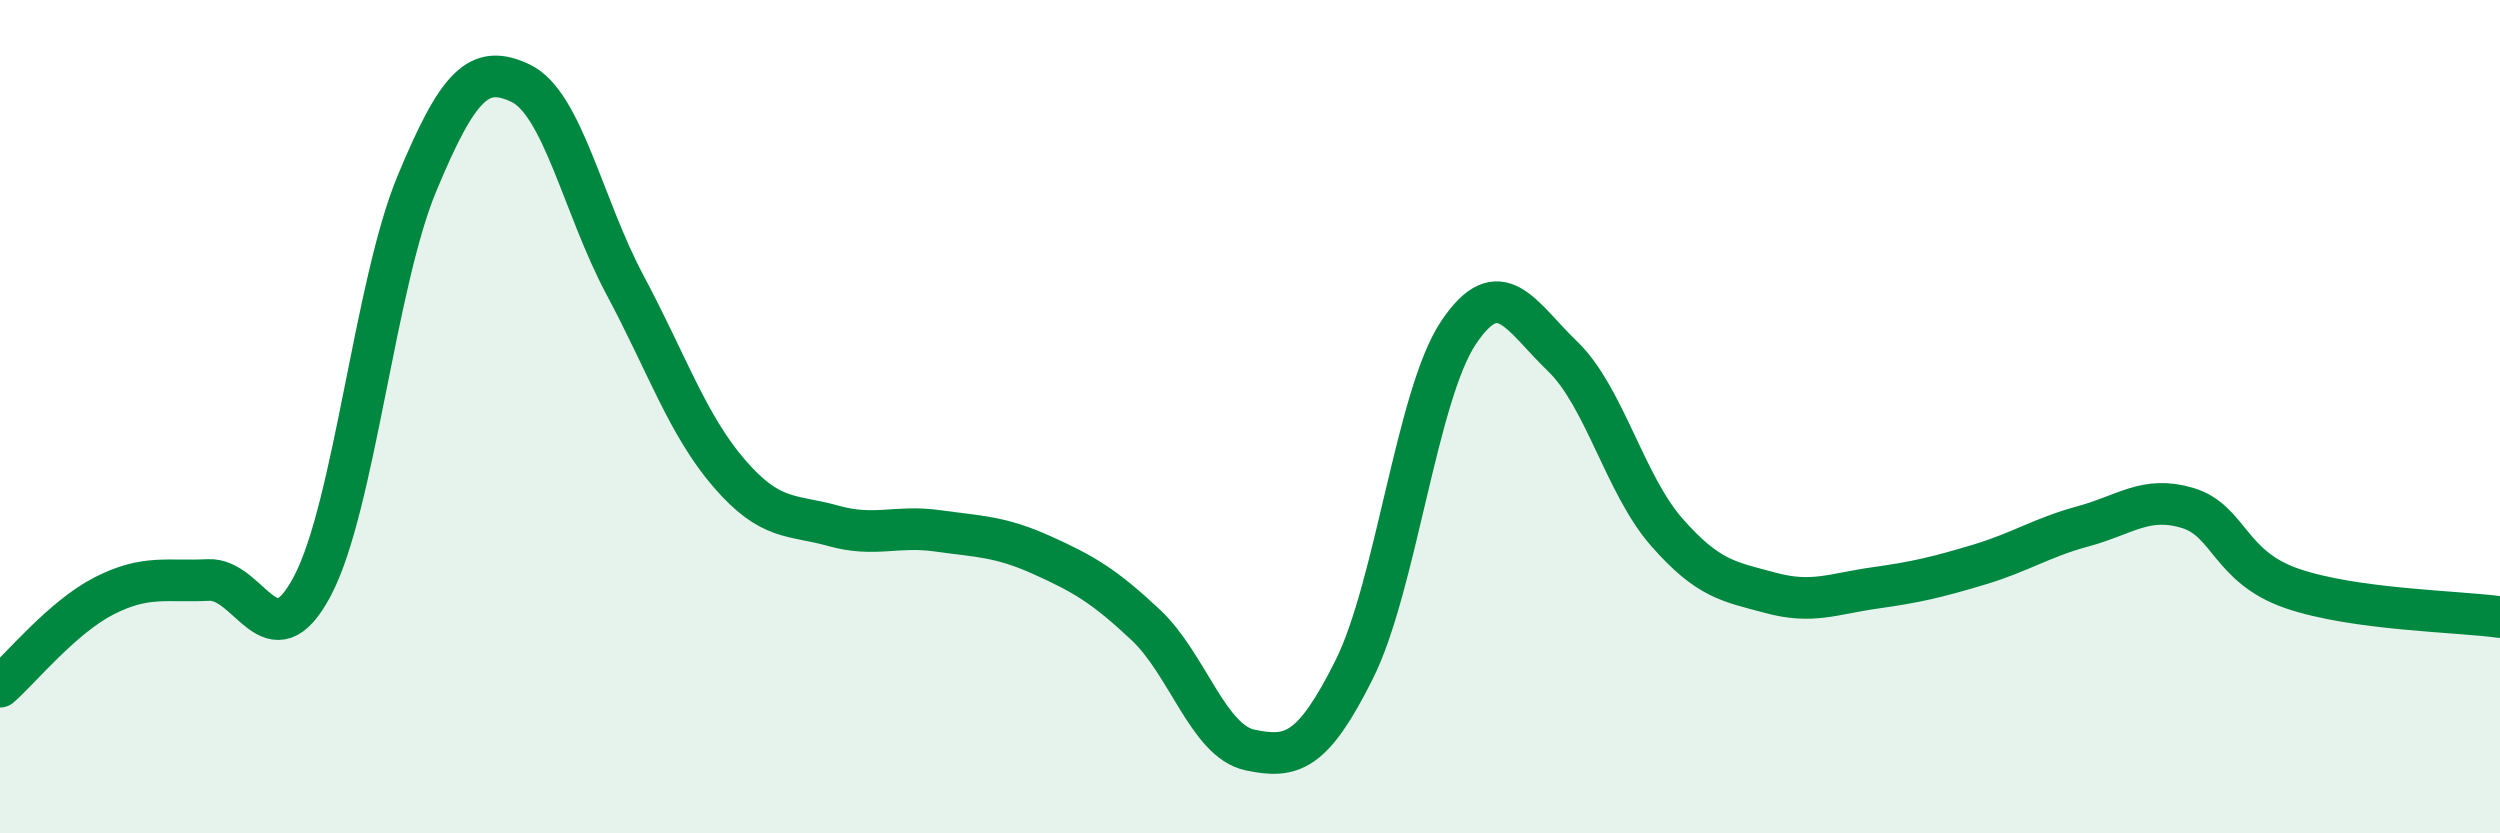
    <svg width="60" height="20" viewBox="0 0 60 20" xmlns="http://www.w3.org/2000/svg">
      <path
        d="M 0,16.48 C 0.5,16.04 1.5,14.81 2.5,14.3 C 3.5,13.79 4,13.97 5,13.92 C 6,13.87 6.5,15.96 7.5,14.06 C 8.5,12.16 9,6.83 10,4.42 C 11,2.01 11.5,1.52 12.5,2 C 13.5,2.48 14,4.97 15,6.84 C 16,8.71 16.5,10.2 17.5,11.36 C 18.5,12.52 19,12.34 20,12.62 C 21,12.9 21.5,12.6 22.5,12.74 C 23.5,12.88 24,12.87 25,13.32 C 26,13.77 26.5,14.06 27.5,15 C 28.5,15.94 29,17.79 30,18 C 31,18.21 31.5,18.07 32.5,16.07 C 33.5,14.07 34,9.49 35,7.99 C 36,6.49 36.5,7.59 37.5,8.55 C 38.5,9.51 39,11.63 40,12.77 C 41,13.91 41.5,13.96 42.5,14.23 C 43.5,14.5 44,14.25 45,14.11 C 46,13.97 46.5,13.85 47.5,13.55 C 48.5,13.25 49,12.9 50,12.63 C 51,12.36 51.5,11.89 52.5,12.19 C 53.5,12.49 53.5,13.6 55,14.12 C 56.5,14.64 59,14.67 60,14.81L60 20L0 20Z"
        fill="#008740"
        opacity="0.1"
        stroke-linecap="round"
        stroke-linejoin="round"
      />
      <path
        d="M 0,16.48 C 0.5,16.04 1.5,14.81 2.5,14.3 C 3.5,13.79 4,13.97 5,13.92 C 6,13.87 6.5,15.96 7.5,14.06 C 8.5,12.16 9,6.83 10,4.42 C 11,2.01 11.5,1.52 12.5,2 C 13.5,2.48 14,4.97 15,6.84 C 16,8.71 16.5,10.2 17.5,11.36 C 18.5,12.52 19,12.34 20,12.62 C 21,12.9 21.5,12.6 22.5,12.74 C 23.5,12.88 24,12.87 25,13.32 C 26,13.77 26.5,14.06 27.5,15 C 28.5,15.94 29,17.79 30,18 C 31,18.21 31.5,18.07 32.5,16.07 C 33.5,14.07 34,9.49 35,7.99 C 36,6.49 36.5,7.59 37.5,8.55 C 38.5,9.51 39,11.63 40,12.77 C 41,13.91 41.5,13.96 42.5,14.23 C 43.5,14.5 44,14.25 45,14.11 C 46,13.97 46.5,13.85 47.5,13.55 C 48.5,13.25 49,12.9 50,12.63 C 51,12.36 51.5,11.89 52.5,12.19 C 53.5,12.49 53.5,13.6 55,14.12 C 56.5,14.64 59,14.67 60,14.81"
        stroke="#008740"
        stroke-width="1"
        fill="none"
        stroke-linecap="round"
        stroke-linejoin="round"
      />
    </svg>
  